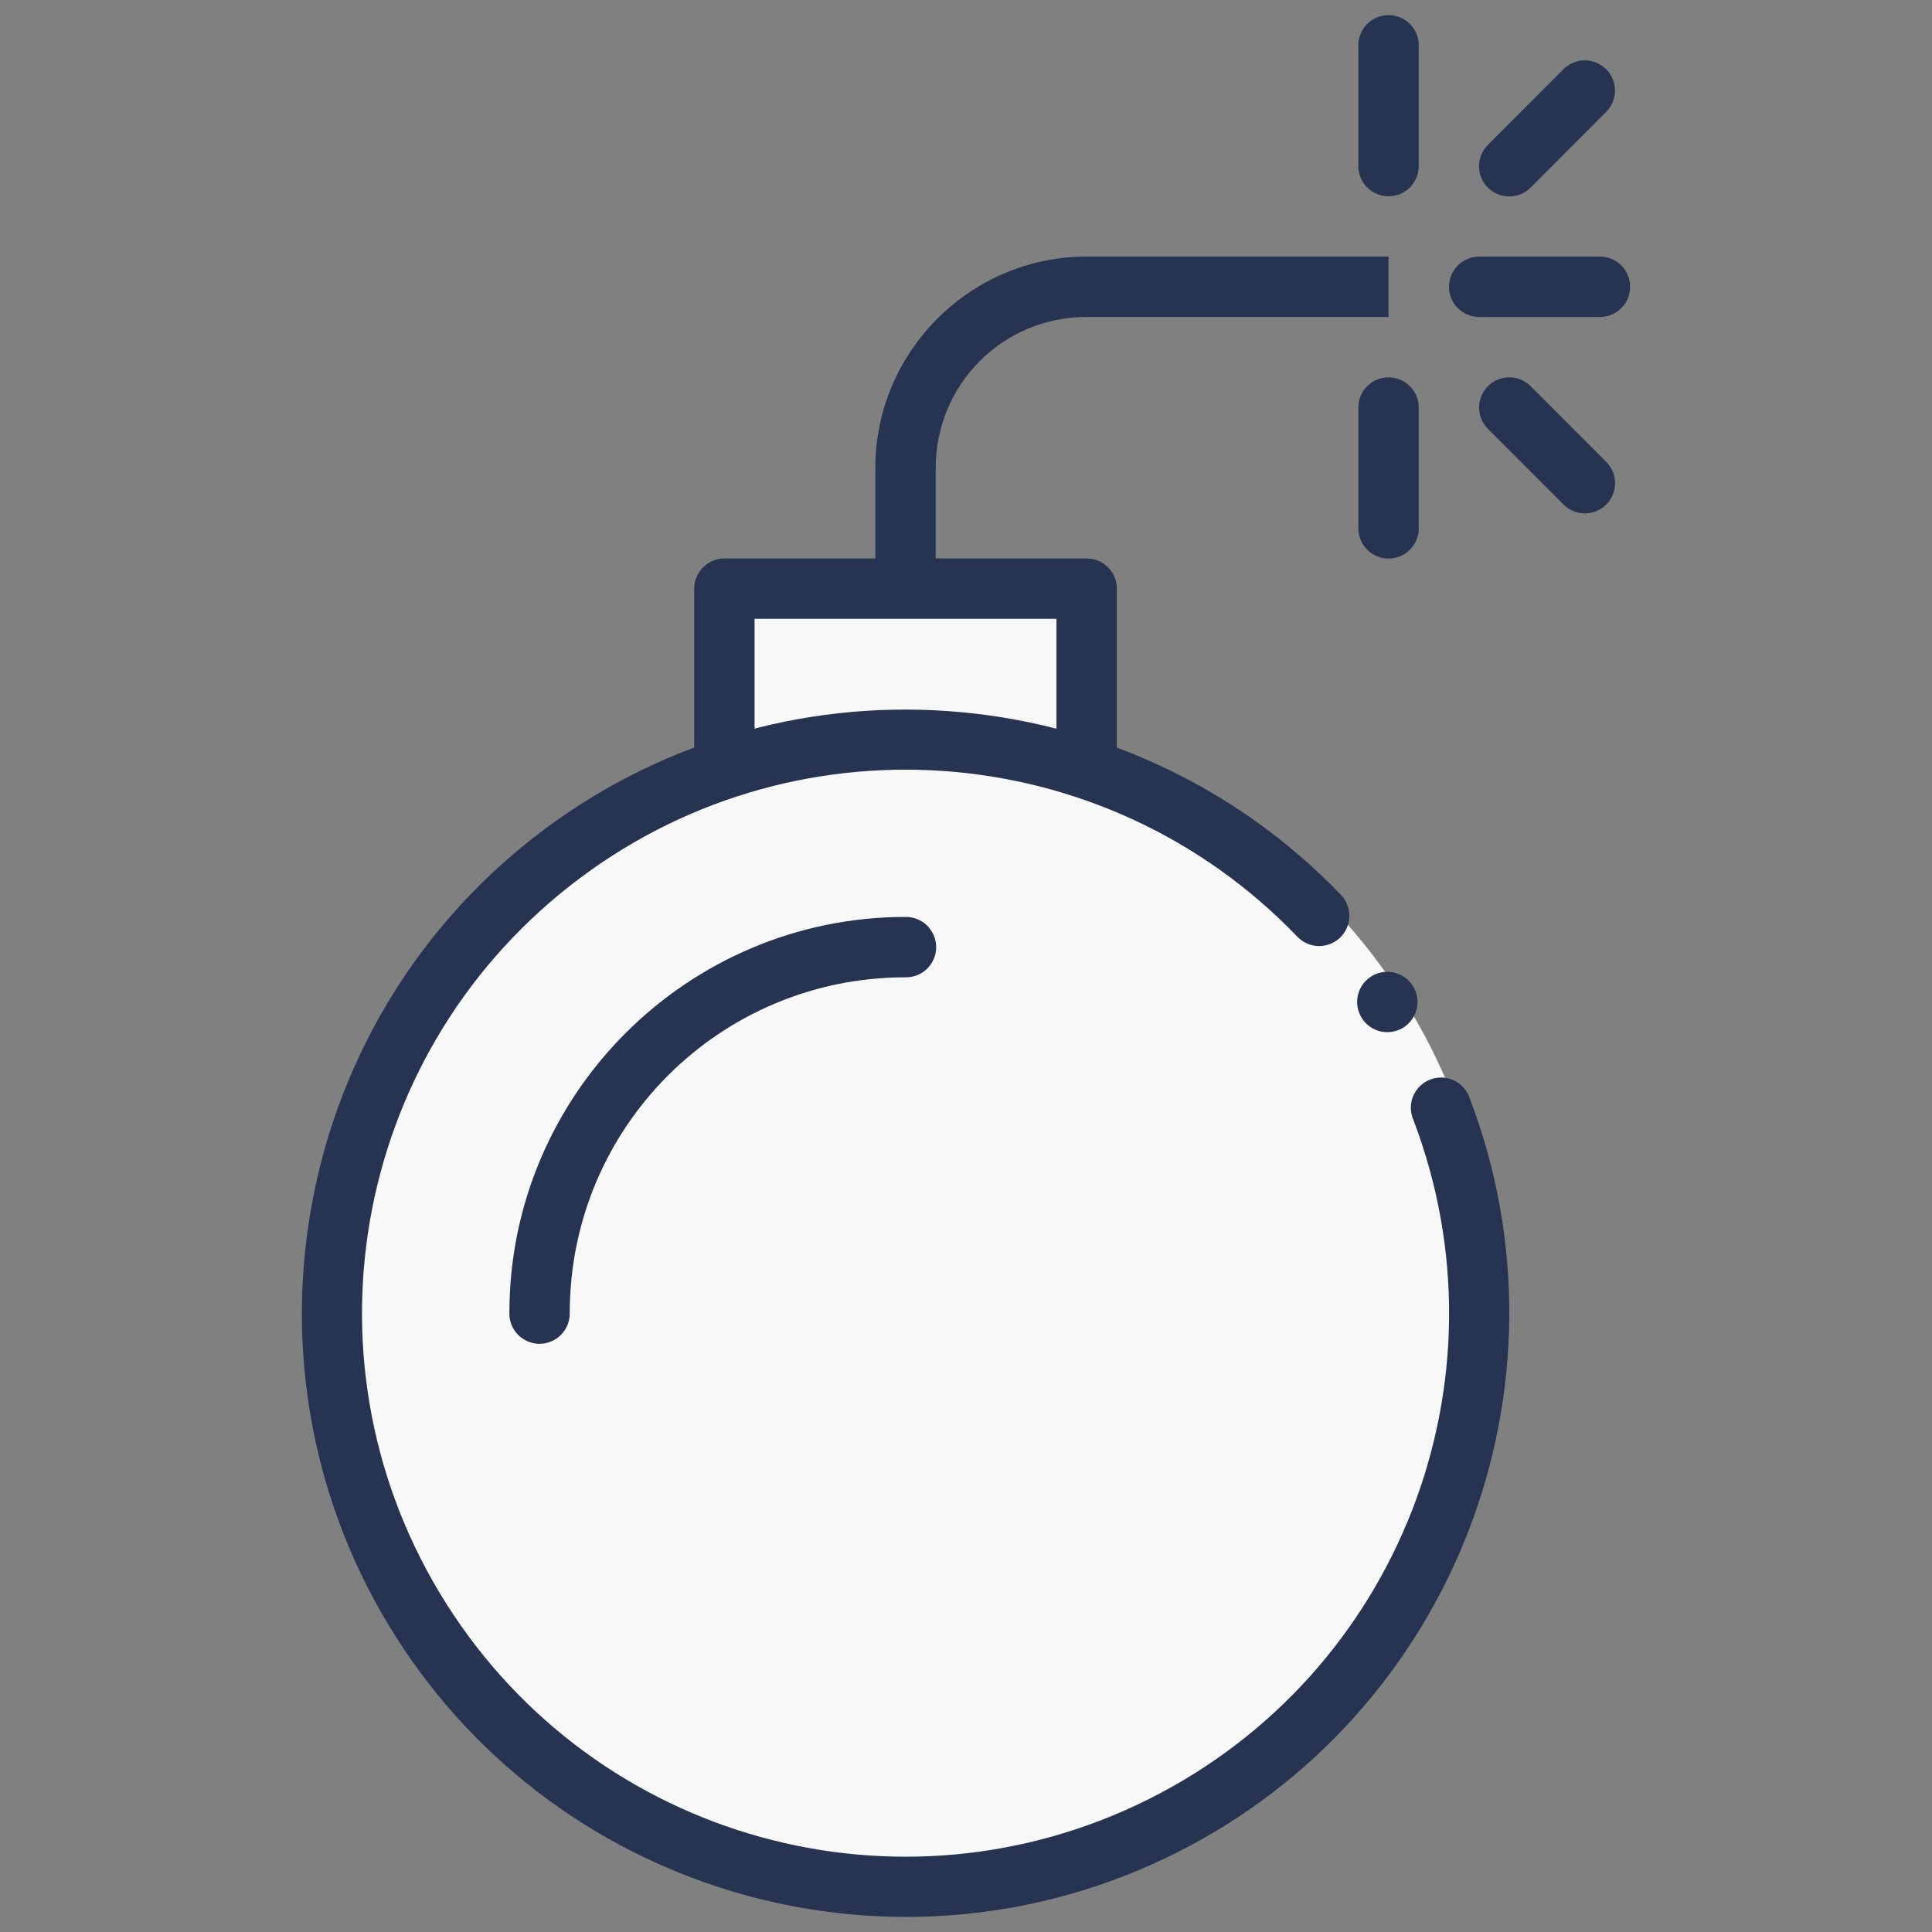 <svg width="40" height="40" viewBox="0 0 40 40" fill="none" xmlns="http://www.w3.org/2000/svg">
<rect x="0" y="0" width="40" height="40" fill="#808080" stroke="none"/>
<path d="M30.937 27.189C30.937 30.422 29.653 33.522 27.367 35.807C25.082 38.093 21.982 39.377 18.75 39.377C15.517 39.377 12.417 38.093 10.132 35.807C7.846 33.522 6.562 30.422 6.562 27.189C6.562 23.957 7.846 20.857 10.132 18.572C12.417 16.286 15.517 15.002 18.75 15.002C21.982 15.002 25.082 16.286 27.367 18.572C29.653 20.857 30.937 23.957 30.937 27.189Z" fill="#F8F8F8"/>
<path fill-rule="evenodd" clip-rule="evenodd" d="M14.998 15.938V12.188H22.498V15.938H14.998Z" fill="#F8F8F8"/>
<path d="M19.62 14.722C16.624 14.512 13.554 15.374 11.031 17.354C5.986 21.313 4.757 28.465 8.192 33.882C11.627 39.298 18.618 41.237 24.352 38.362C30.085 35.486 32.713 28.722 30.426 22.73C30.398 22.65 30.355 22.578 30.299 22.515C30.243 22.453 30.175 22.403 30.099 22.367C30.023 22.332 29.941 22.312 29.857 22.309C29.773 22.307 29.69 22.32 29.612 22.351C29.533 22.38 29.462 22.426 29.402 22.484C29.341 22.542 29.293 22.612 29.26 22.689C29.227 22.766 29.21 22.849 29.21 22.932C29.21 23.016 29.226 23.099 29.259 23.176C31.321 28.579 28.962 34.651 23.793 37.244C18.624 39.836 12.343 38.096 9.247 33.213C6.15 28.329 7.254 21.907 11.803 18.337C16.352 14.768 22.852 15.223 26.859 19.392C26.916 19.452 26.984 19.5 27.059 19.533C27.134 19.567 27.216 19.585 27.298 19.587C27.381 19.588 27.462 19.574 27.539 19.544C27.616 19.514 27.686 19.469 27.746 19.412C27.805 19.355 27.852 19.287 27.885 19.211C27.918 19.136 27.936 19.054 27.937 18.972C27.938 18.889 27.923 18.807 27.893 18.731C27.863 18.654 27.817 18.584 27.76 18.525C25.538 16.213 22.616 14.931 19.62 14.722Z" fill="#263452"/>
<path fill-rule="evenodd" clip-rule="evenodd" d="M14.998 11.562C14.833 11.562 14.674 11.628 14.556 11.746C14.439 11.863 14.374 12.022 14.373 12.188V15.938H15.623V12.812H21.873V15.938H23.123V12.188C23.123 12.022 23.058 11.863 22.94 11.746C22.823 11.628 22.664 11.562 22.498 11.562H14.998Z" fill="#263452"/>
<path fill-rule="evenodd" clip-rule="evenodd" d="M22.498 5.312C20.09 5.312 18.123 7.279 18.123 9.688V12.188H19.373V9.688C19.373 7.954 20.765 6.562 22.498 6.562H28.748V5.312H22.498Z" fill="#263452"/>
<path fill-rule="evenodd" clip-rule="evenodd" d="M30.633 5.313C30.55 5.311 30.468 5.327 30.392 5.358C30.315 5.388 30.245 5.434 30.186 5.492C30.127 5.551 30.08 5.62 30.048 5.696C30.016 5.773 30 5.855 30 5.938C30 6.02 30.016 6.102 30.048 6.179C30.08 6.255 30.127 6.325 30.186 6.383C30.245 6.441 30.315 6.487 30.392 6.518C30.468 6.548 30.55 6.564 30.633 6.563H33.116C33.199 6.564 33.281 6.548 33.358 6.518C33.435 6.487 33.505 6.441 33.564 6.383C33.623 6.325 33.67 6.255 33.702 6.179C33.734 6.102 33.75 6.02 33.75 5.938C33.75 5.855 33.734 5.773 33.702 5.696C33.67 5.62 33.623 5.551 33.564 5.492C33.505 5.434 33.435 5.388 33.358 5.358C33.281 5.327 33.199 5.311 33.116 5.313H30.633Z" fill="#263452"/>
<path fill-rule="evenodd" clip-rule="evenodd" d="M28.739 7.813C28.657 7.814 28.575 7.831 28.5 7.864C28.425 7.896 28.357 7.944 28.299 8.003C28.242 8.061 28.197 8.131 28.167 8.207C28.137 8.284 28.122 8.365 28.123 8.447V10.93C28.122 11.013 28.137 11.095 28.168 11.172C28.199 11.249 28.245 11.319 28.303 11.378C28.361 11.437 28.431 11.484 28.507 11.516C28.584 11.548 28.666 11.564 28.748 11.564C28.831 11.564 28.913 11.548 28.99 11.516C29.066 11.484 29.135 11.437 29.194 11.378C29.252 11.319 29.297 11.249 29.328 11.172C29.359 11.095 29.375 11.013 29.373 10.93V8.447C29.375 8.364 29.359 8.28 29.328 8.203C29.296 8.125 29.25 8.055 29.19 7.996C29.131 7.936 29.061 7.89 28.983 7.858C28.905 7.827 28.822 7.811 28.739 7.813Z" fill="#263452"/>
<path fill-rule="evenodd" clip-rule="evenodd" d="M28.739 0.313C28.657 0.314 28.575 0.331 28.5 0.364C28.425 0.396 28.357 0.444 28.299 0.503C28.242 0.561 28.197 0.631 28.167 0.707C28.137 0.784 28.122 0.865 28.123 0.947V3.43C28.122 3.513 28.137 3.595 28.168 3.672C28.199 3.749 28.245 3.819 28.303 3.878C28.361 3.937 28.431 3.984 28.507 4.016C28.584 4.048 28.666 4.064 28.748 4.064C28.831 4.064 28.913 4.048 28.99 4.016C29.066 3.984 29.135 3.937 29.194 3.878C29.252 3.819 29.297 3.749 29.328 3.672C29.359 3.595 29.375 3.513 29.373 3.43V0.947C29.375 0.864 29.359 0.78 29.328 0.703C29.296 0.625 29.25 0.555 29.19 0.496C29.131 0.436 29.061 0.39 28.983 0.358C28.905 0.327 28.822 0.311 28.739 0.313Z" fill="#263452"/>
<path fill-rule="evenodd" clip-rule="evenodd" d="M32.791 1.25C32.629 1.255 32.475 1.324 32.362 1.441L30.814 2.991C30.754 3.049 30.706 3.118 30.673 3.194C30.64 3.27 30.622 3.352 30.621 3.436C30.62 3.519 30.636 3.601 30.668 3.678C30.699 3.756 30.745 3.826 30.804 3.884C30.863 3.943 30.933 3.99 31.01 4.021C31.087 4.053 31.17 4.068 31.253 4.067C31.336 4.067 31.418 4.049 31.495 4.016C31.571 3.983 31.64 3.935 31.698 3.875L33.246 2.325C33.336 2.237 33.398 2.124 33.424 2C33.449 1.876 33.436 1.748 33.387 1.632C33.338 1.515 33.255 1.417 33.148 1.349C33.042 1.281 32.918 1.246 32.791 1.25Z" fill="#263452"/>
<path fill-rule="evenodd" clip-rule="evenodd" d="M31.248 7.812C31.124 7.813 31.002 7.85 30.899 7.919C30.796 7.989 30.716 8.088 30.669 8.203C30.622 8.319 30.611 8.445 30.637 8.567C30.663 8.689 30.724 8.8 30.814 8.887L32.362 10.437C32.419 10.497 32.488 10.545 32.565 10.578C32.641 10.611 32.723 10.629 32.806 10.63C32.89 10.63 32.972 10.615 33.049 10.583C33.126 10.552 33.196 10.505 33.255 10.447C33.314 10.388 33.361 10.318 33.392 10.241C33.423 10.164 33.439 10.081 33.438 9.998C33.437 9.915 33.42 9.832 33.387 9.756C33.354 9.68 33.306 9.611 33.246 9.553L31.698 8.003C31.639 7.943 31.57 7.895 31.492 7.862C31.415 7.829 31.332 7.812 31.248 7.812Z" fill="#263452"/>
<path d="M29.348 20.745C29.348 20.91 29.282 21.069 29.165 21.187C29.047 21.304 28.888 21.37 28.723 21.37C28.557 21.37 28.398 21.304 28.281 21.187C28.164 21.069 28.098 20.91 28.098 20.745C28.098 20.579 28.164 20.42 28.281 20.303C28.398 20.186 28.557 20.12 28.723 20.12C28.888 20.12 29.047 20.186 29.165 20.303C29.282 20.42 29.348 20.579 29.348 20.745Z" fill="#263452"/>
<path d="M18.749 18.984C14.226 18.984 10.545 22.665 10.546 27.188C10.544 27.27 10.56 27.353 10.591 27.43C10.621 27.506 10.667 27.576 10.725 27.635C10.784 27.694 10.853 27.741 10.929 27.773C11.006 27.805 11.088 27.822 11.171 27.822C11.253 27.822 11.335 27.805 11.412 27.773C11.488 27.741 11.557 27.694 11.616 27.635C11.674 27.576 11.72 27.506 11.751 27.43C11.781 27.353 11.797 27.27 11.796 27.188C11.795 23.34 14.901 20.234 18.749 20.234C18.831 20.236 18.914 20.22 18.99 20.189C19.067 20.159 19.137 20.113 19.196 20.055C19.255 19.996 19.302 19.927 19.334 19.851C19.366 19.774 19.382 19.692 19.382 19.609C19.382 19.527 19.366 19.445 19.334 19.368C19.302 19.292 19.255 19.223 19.196 19.164C19.137 19.106 19.067 19.06 18.99 19.029C18.914 18.999 18.831 18.983 18.749 18.984Z" fill="#263452"/>
</svg>
